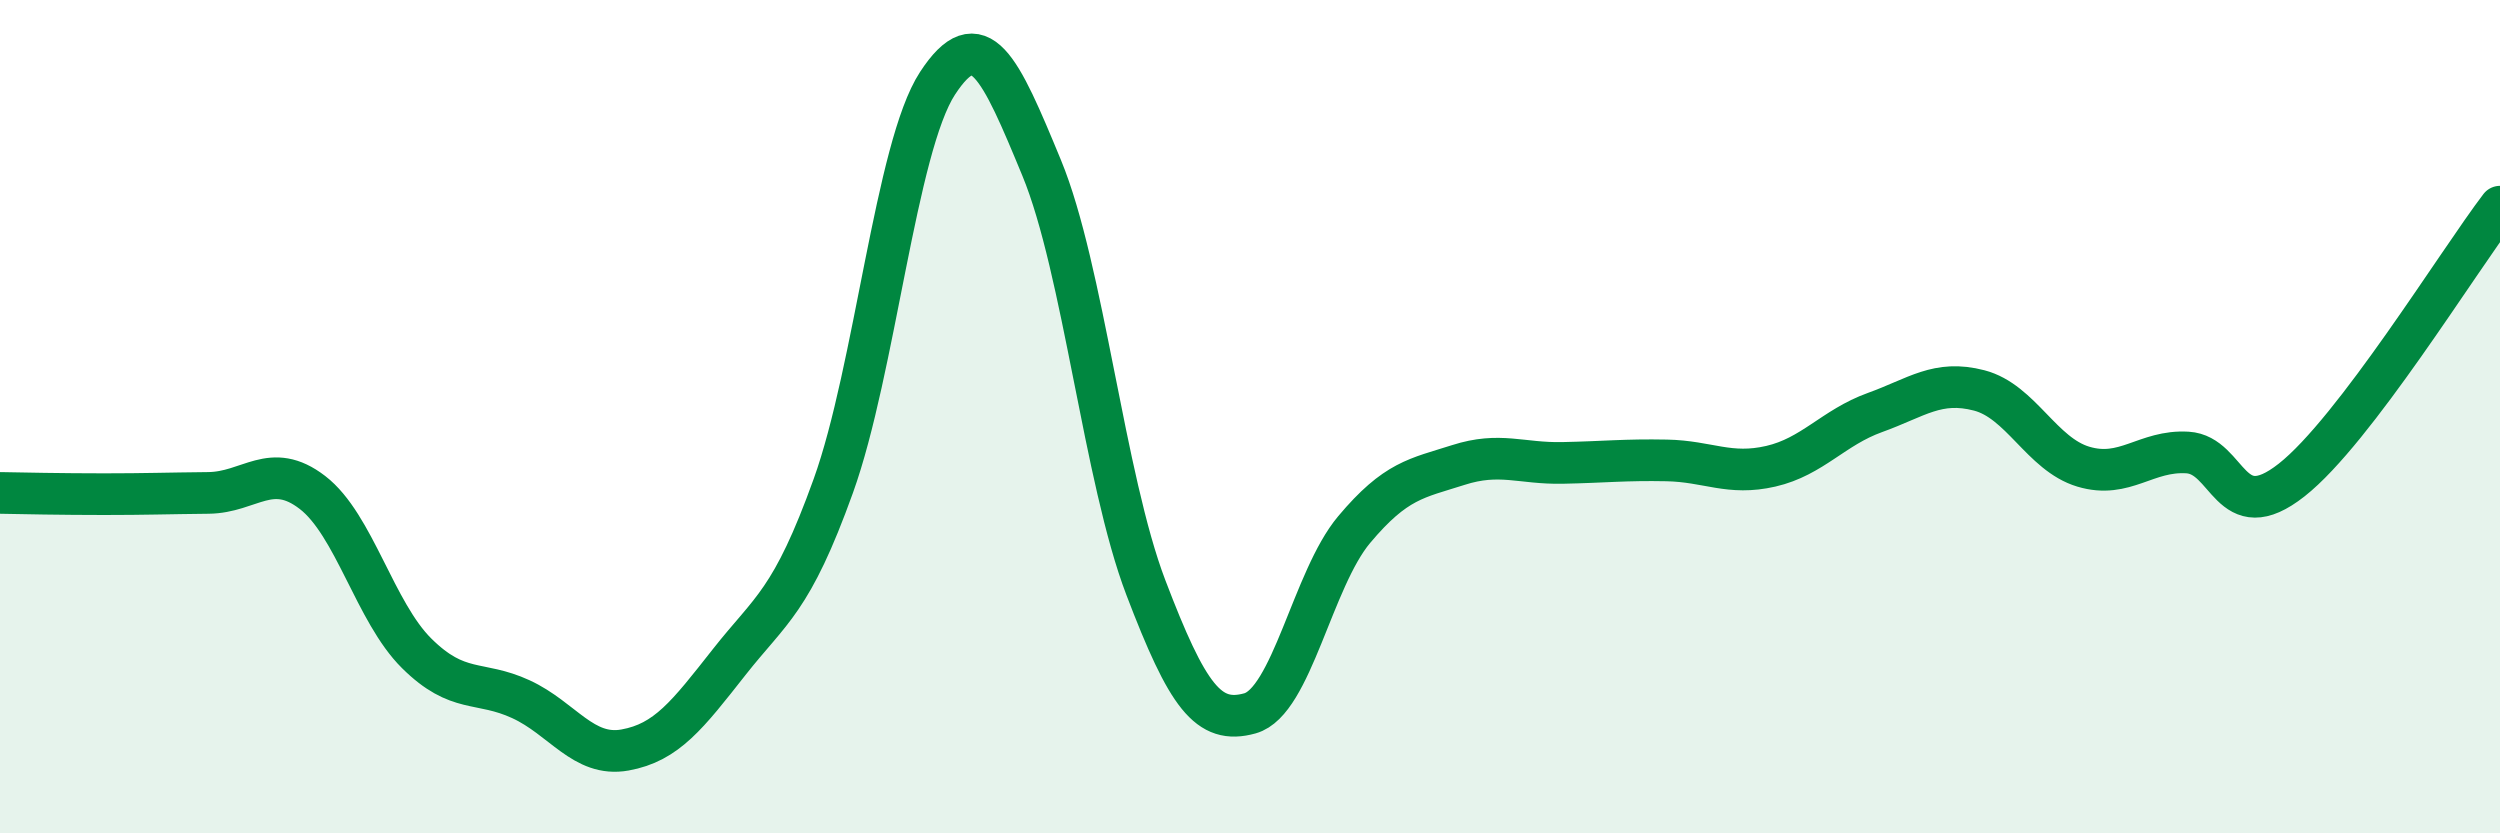 
    <svg width="60" height="20" viewBox="0 0 60 20" xmlns="http://www.w3.org/2000/svg">
      <path
        d="M 0,11.83 C 0.5,11.84 1.5,11.86 2.5,11.86 C 3.5,11.86 4,11.84 5,11.83 C 6,11.82 6.5,11.05 7.5,11.82 C 8.5,12.59 9,14.69 10,15.68 C 11,16.67 11.5,16.32 12.5,16.78 C 13.5,17.24 14,18.18 15,18 C 16,17.82 16.5,17.16 17.5,15.89 C 18.5,14.62 19,14.44 20,11.66 C 21,8.88 21.5,3.53 22.5,2 C 23.5,0.47 24,1.61 25,4.03 C 26,6.45 26.5,11.48 27.5,14.1 C 28.5,16.72 29,17.4 30,17.12 C 31,16.84 31.5,13.9 32.5,12.71 C 33.5,11.52 34,11.48 35,11.16 C 36,10.84 36.5,11.13 37.5,11.11 C 38.5,11.09 39,11.03 40,11.05 C 41,11.07 41.5,11.42 42.5,11.19 C 43.5,10.96 44,10.26 45,9.9 C 46,9.54 46.5,9.11 47.5,9.37 C 48.5,9.63 49,10.9 50,11.2 C 51,11.5 51.5,10.8 52.5,10.86 C 53.5,10.92 53.5,12.7 55,11.52 C 56.5,10.34 59,6.27 60,4.96L60 20L0 20Z"
        fill="#008740"
        opacity="0.1"
        stroke-linecap="round"
        stroke-linejoin="round"
      />
      <path
        d="M 0,11.83 C 0.5,11.84 1.5,11.86 2.5,11.86 C 3.5,11.86 4,11.84 5,11.83 C 6,11.82 6.5,11.05 7.5,11.82 C 8.5,12.59 9,14.69 10,15.68 C 11,16.67 11.5,16.32 12.5,16.78 C 13.5,17.24 14,18.18 15,18 C 16,17.82 16.5,17.16 17.5,15.89 C 18.5,14.62 19,14.44 20,11.66 C 21,8.88 21.5,3.53 22.5,2 C 23.5,0.47 24,1.61 25,4.03 C 26,6.45 26.5,11.48 27.5,14.1 C 28.5,16.72 29,17.4 30,17.12 C 31,16.84 31.5,13.9 32.5,12.71 C 33.5,11.52 34,11.48 35,11.16 C 36,10.84 36.5,11.13 37.5,11.11 C 38.5,11.09 39,11.03 40,11.05 C 41,11.07 41.5,11.42 42.5,11.19 C 43.5,10.96 44,10.26 45,9.9 C 46,9.54 46.5,9.11 47.5,9.37 C 48.5,9.63 49,10.9 50,11.2 C 51,11.5 51.5,10.8 52.5,10.86 C 53.5,10.92 53.5,12.7 55,11.52 C 56.5,10.34 59,6.27 60,4.96"
        stroke="#008740"
        stroke-width="1"
        fill="none"
        stroke-linecap="round"
        stroke-linejoin="round"
      />
    </svg>
  